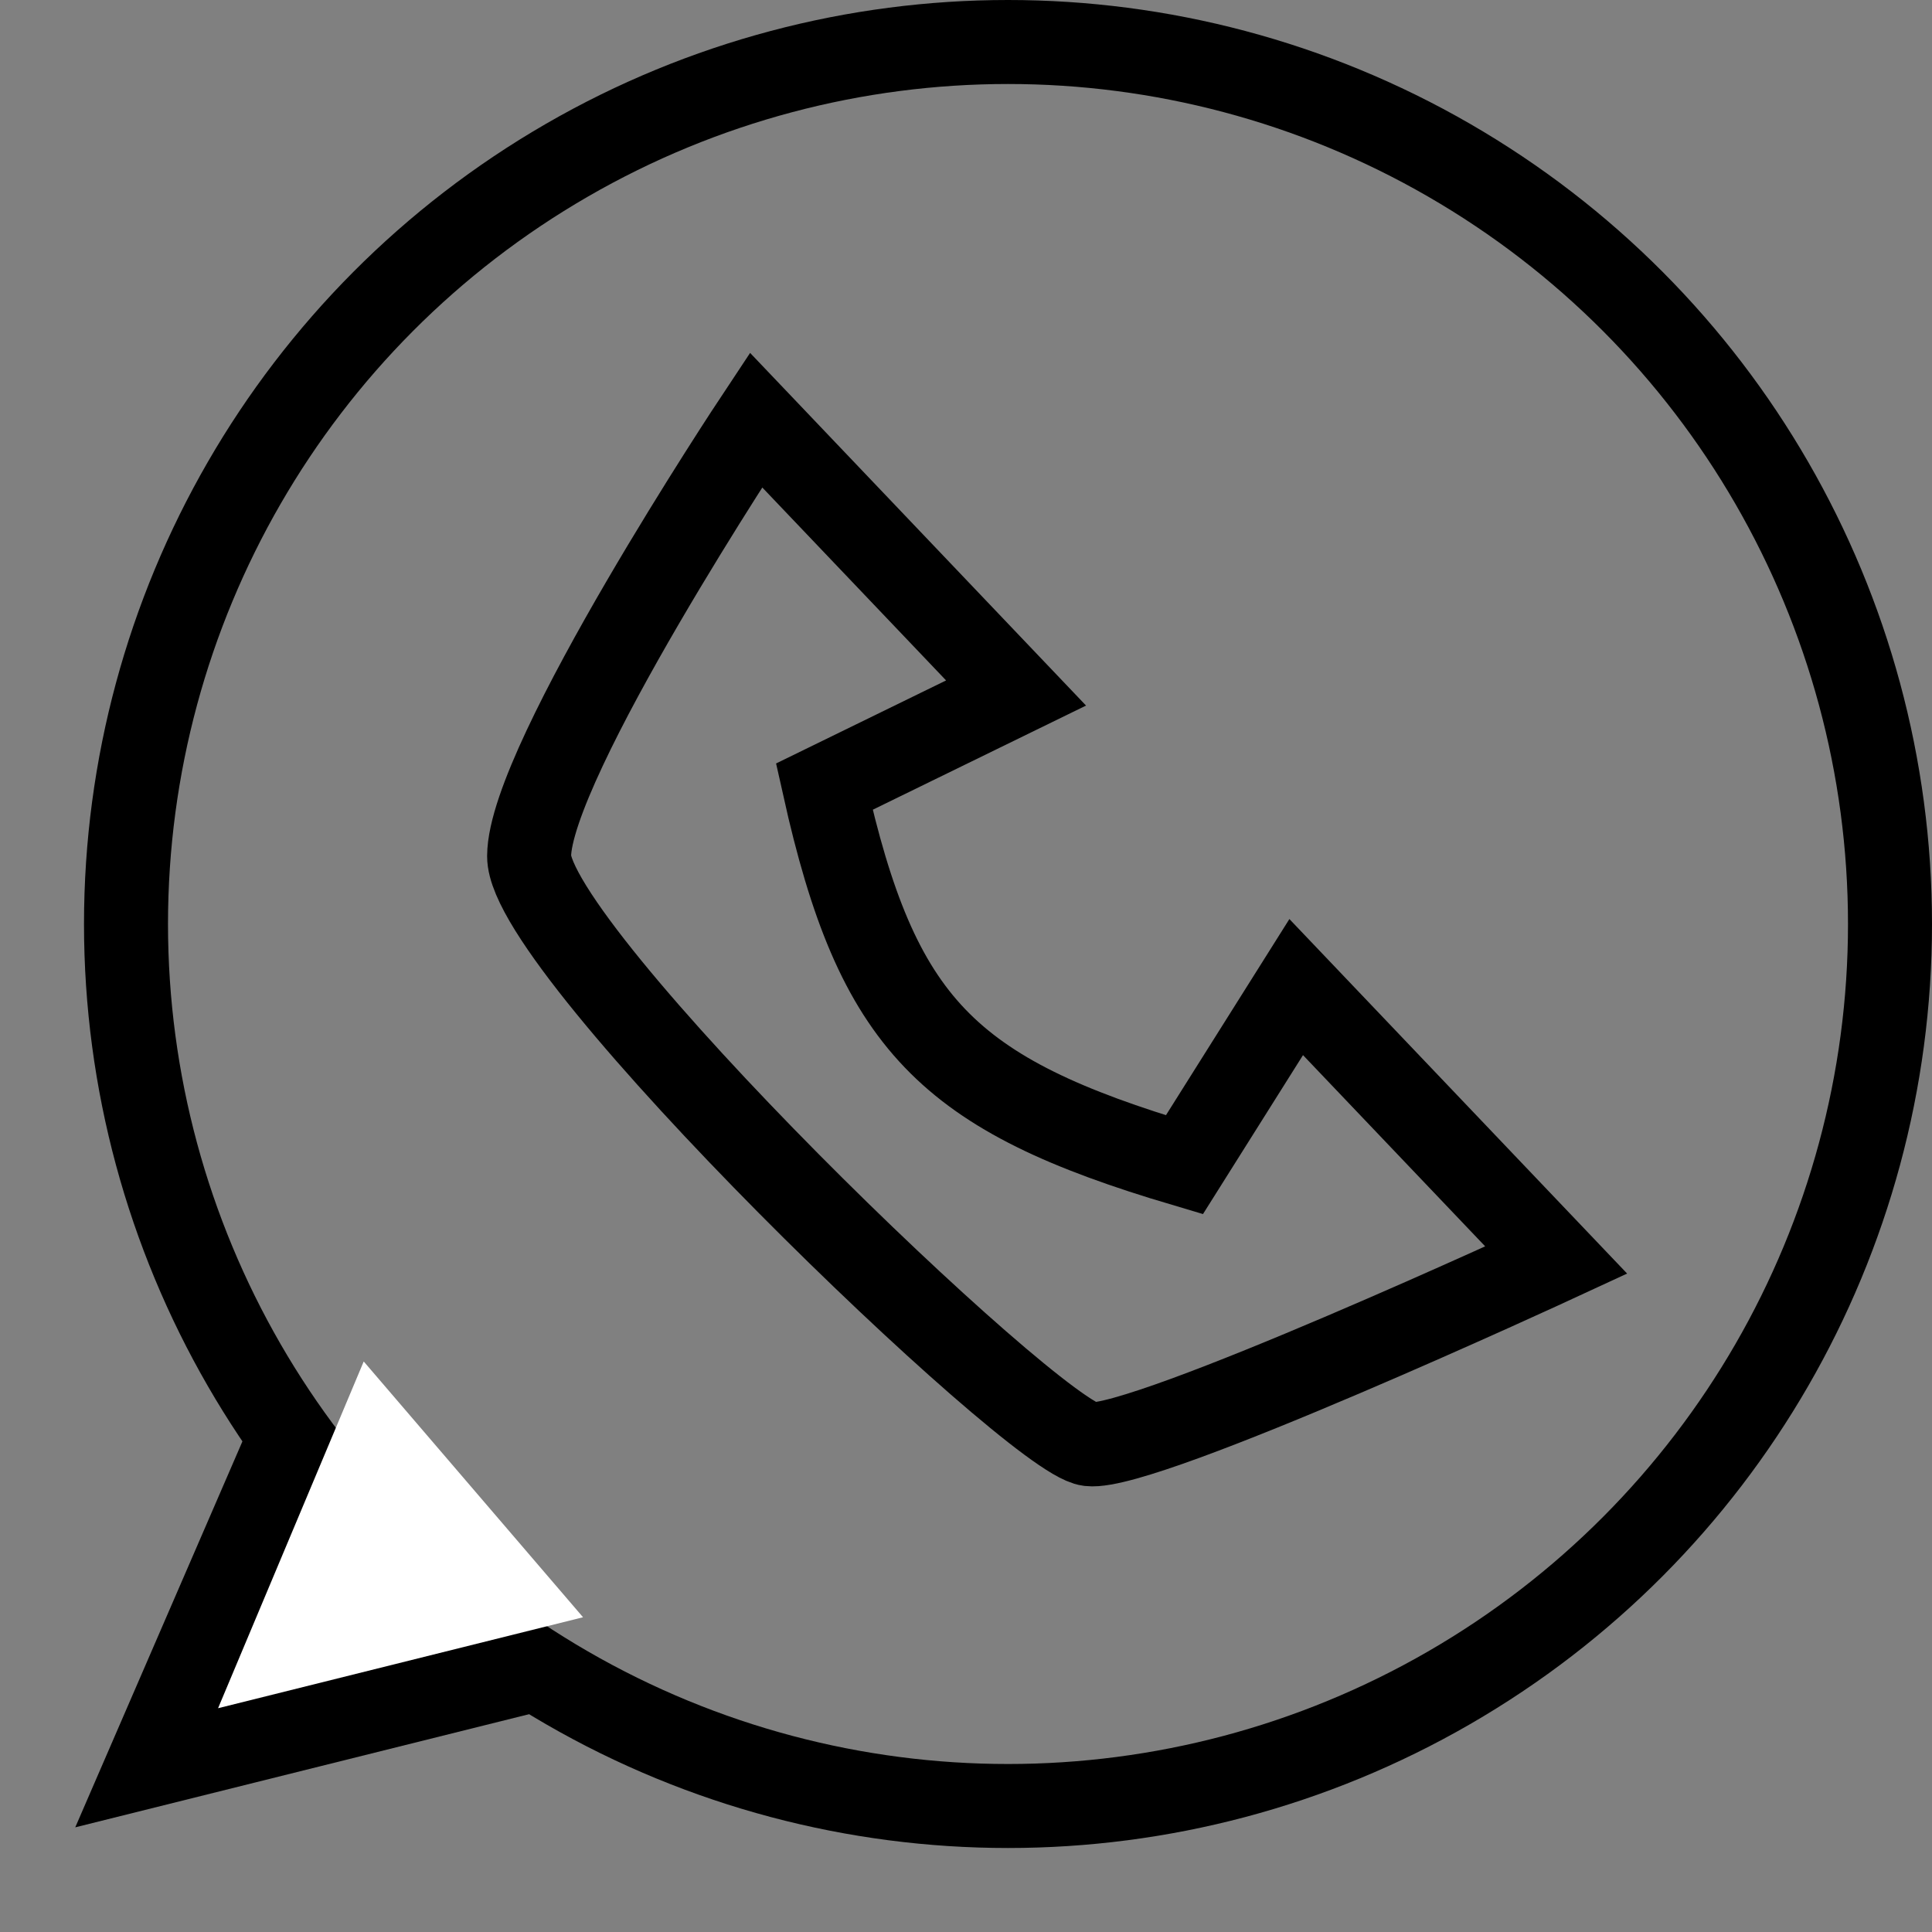 <?xml version="1.0" encoding="UTF-8"?> <svg xmlns="http://www.w3.org/2000/svg" width="23" height="23" viewBox="0 0 23 23" fill="none"><rect x="0" y="0" width="23" height="23" fill="#808080" stroke="none"/> <circle cx="12" cy="11" r="10.5" stroke="black"></circle> <path d="M6.602 19.816L1.757 21.024L3.5 17" stroke="black"></path> <path d="M2.596 20.336L4.33 16.208L6.941 19.253L2.596 20.336Z" fill="white"></path> <path d="M12.096 8.25L9 5C9 5 6.303 9.065 6.299 10.192C6.295 11.318 12.31 17.116 12.968 17.193C13.626 17.27 18.527 15.001 18.527 15.001L15.431 11.751L14.1 13.866C11.267 13.026 10.443 12.192 9.813 9.365L12.096 8.25Z" stroke="black"></path> </svg> 